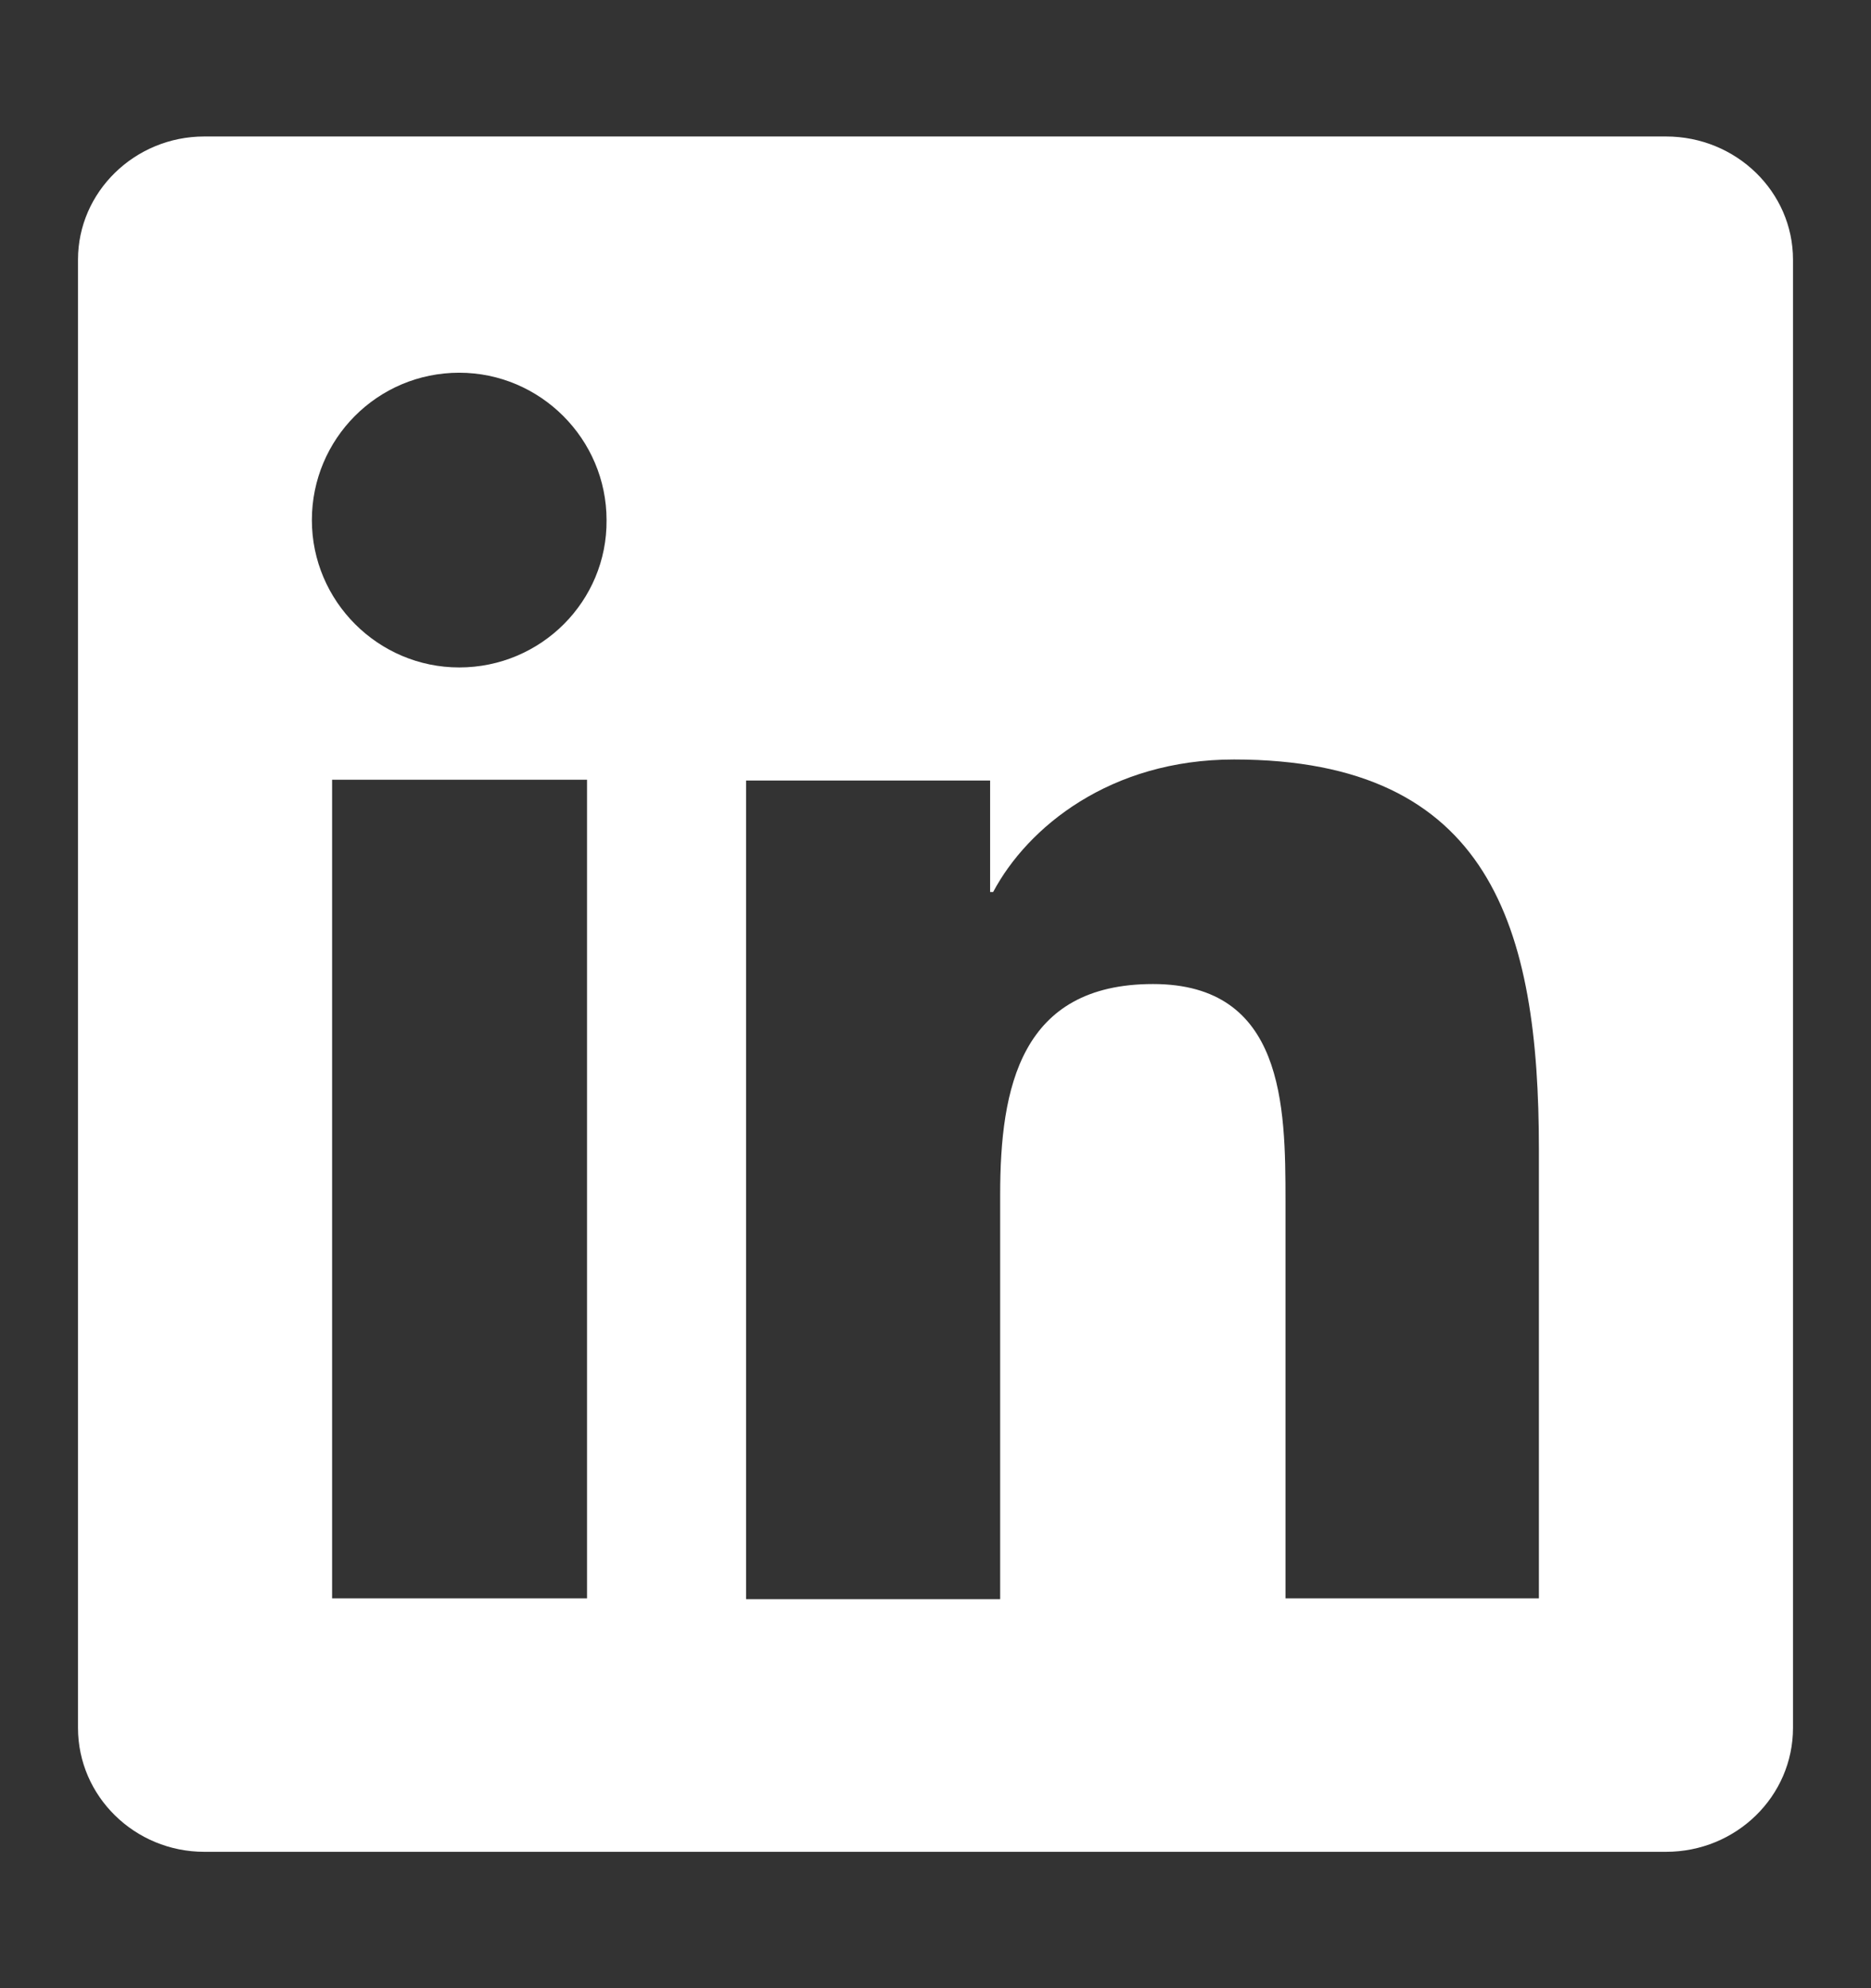 <svg width="16" height="17" viewBox="0 0 16 17" fill="none" xmlns="http://www.w3.org/2000/svg">
<rect x="0" y="0" width="16" height="17" fill="#333333" stroke="none"/>
<g clip-path="url(#clip0_197_3188)">
<path d="M14.247 1.167H1.747C1.153 1.167 0.667 1.64 0.667 2.22V14.774C0.667 15.36 1.153 15.834 1.747 15.834H14.247C14.847 15.834 15.333 15.36 15.333 14.774V2.22C15.333 1.64 14.847 1.167 14.247 1.167ZM5.02 13.667H2.84V6.667H5.02V13.667ZM3.927 5.707C3.233 5.707 2.667 5.14 2.667 4.447C2.667 3.754 3.227 3.187 3.927 3.187C4.62 3.187 5.187 3.754 5.187 4.447C5.193 5.14 4.627 5.707 3.927 5.707ZM13.167 13.667H10.993V10.267C10.993 9.454 10.98 8.414 9.86 8.414C8.727 8.414 8.553 9.3 8.553 10.214V13.674H6.38V6.674H8.467V7.627H8.493C8.787 7.074 9.493 6.494 10.553 6.494C12.753 6.494 13.16 7.94 13.16 9.827V13.667H13.167Z" fill="white"/>
</g>
<defs>
<clipPath id="clip0_197_3188">
<rect width="16" height="16" fill="white" transform="translate(0 0.5)"/>
</clipPath>
</defs>
</svg>
